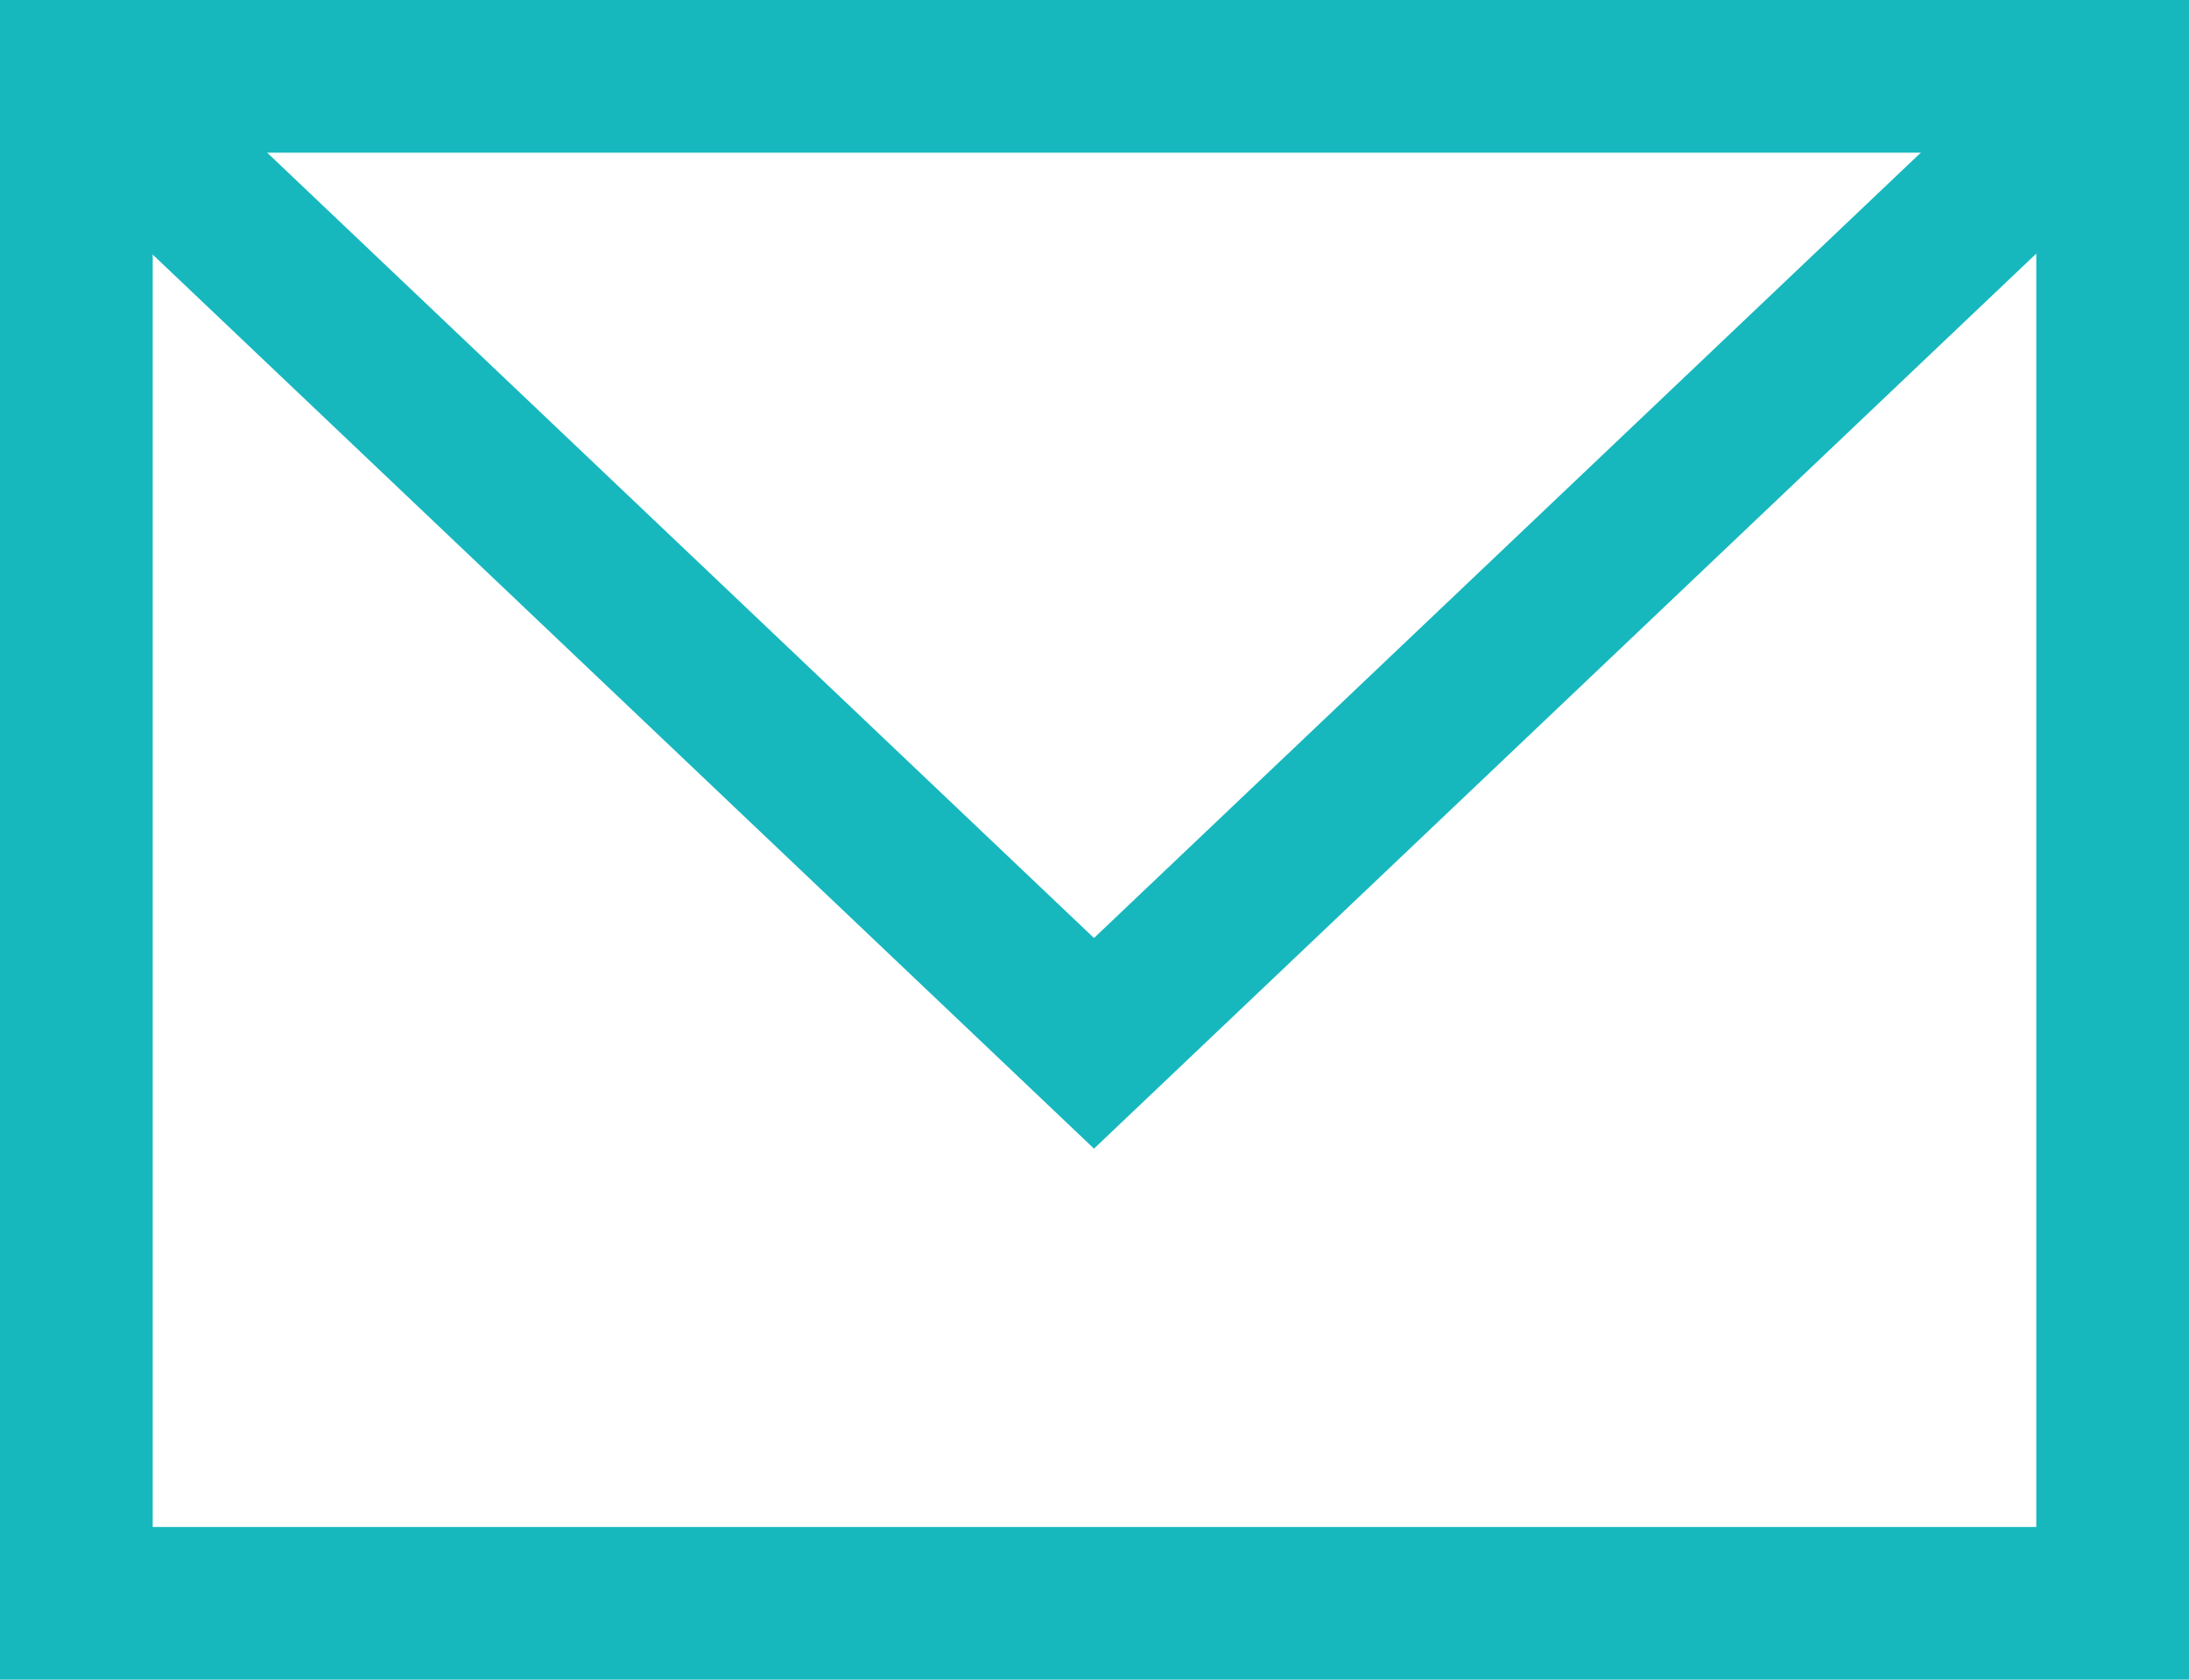 <svg xmlns="http://www.w3.org/2000/svg" width="21.5" height="16.5" viewBox="0 0 21.5 16.5">
  <g id="Group_1603" data-name="Group 1603" transform="translate(-957.755 -582.57)">
    <rect id="Rectangle_493" data-name="Rectangle 493" width="20" height="15" transform="translate(958.505 583.32)" fill="none" stroke="#16b8be" stroke-miterlimit="10" stroke-width="1.5"/>
    <path id="Path_1779" data-name="Path 1779" d="M958.5,583.319l10,9.5,10-9.5" fill="none" stroke="#16b8be" stroke-miterlimit="10" stroke-width="1.5"/>
  </g>
</svg>
